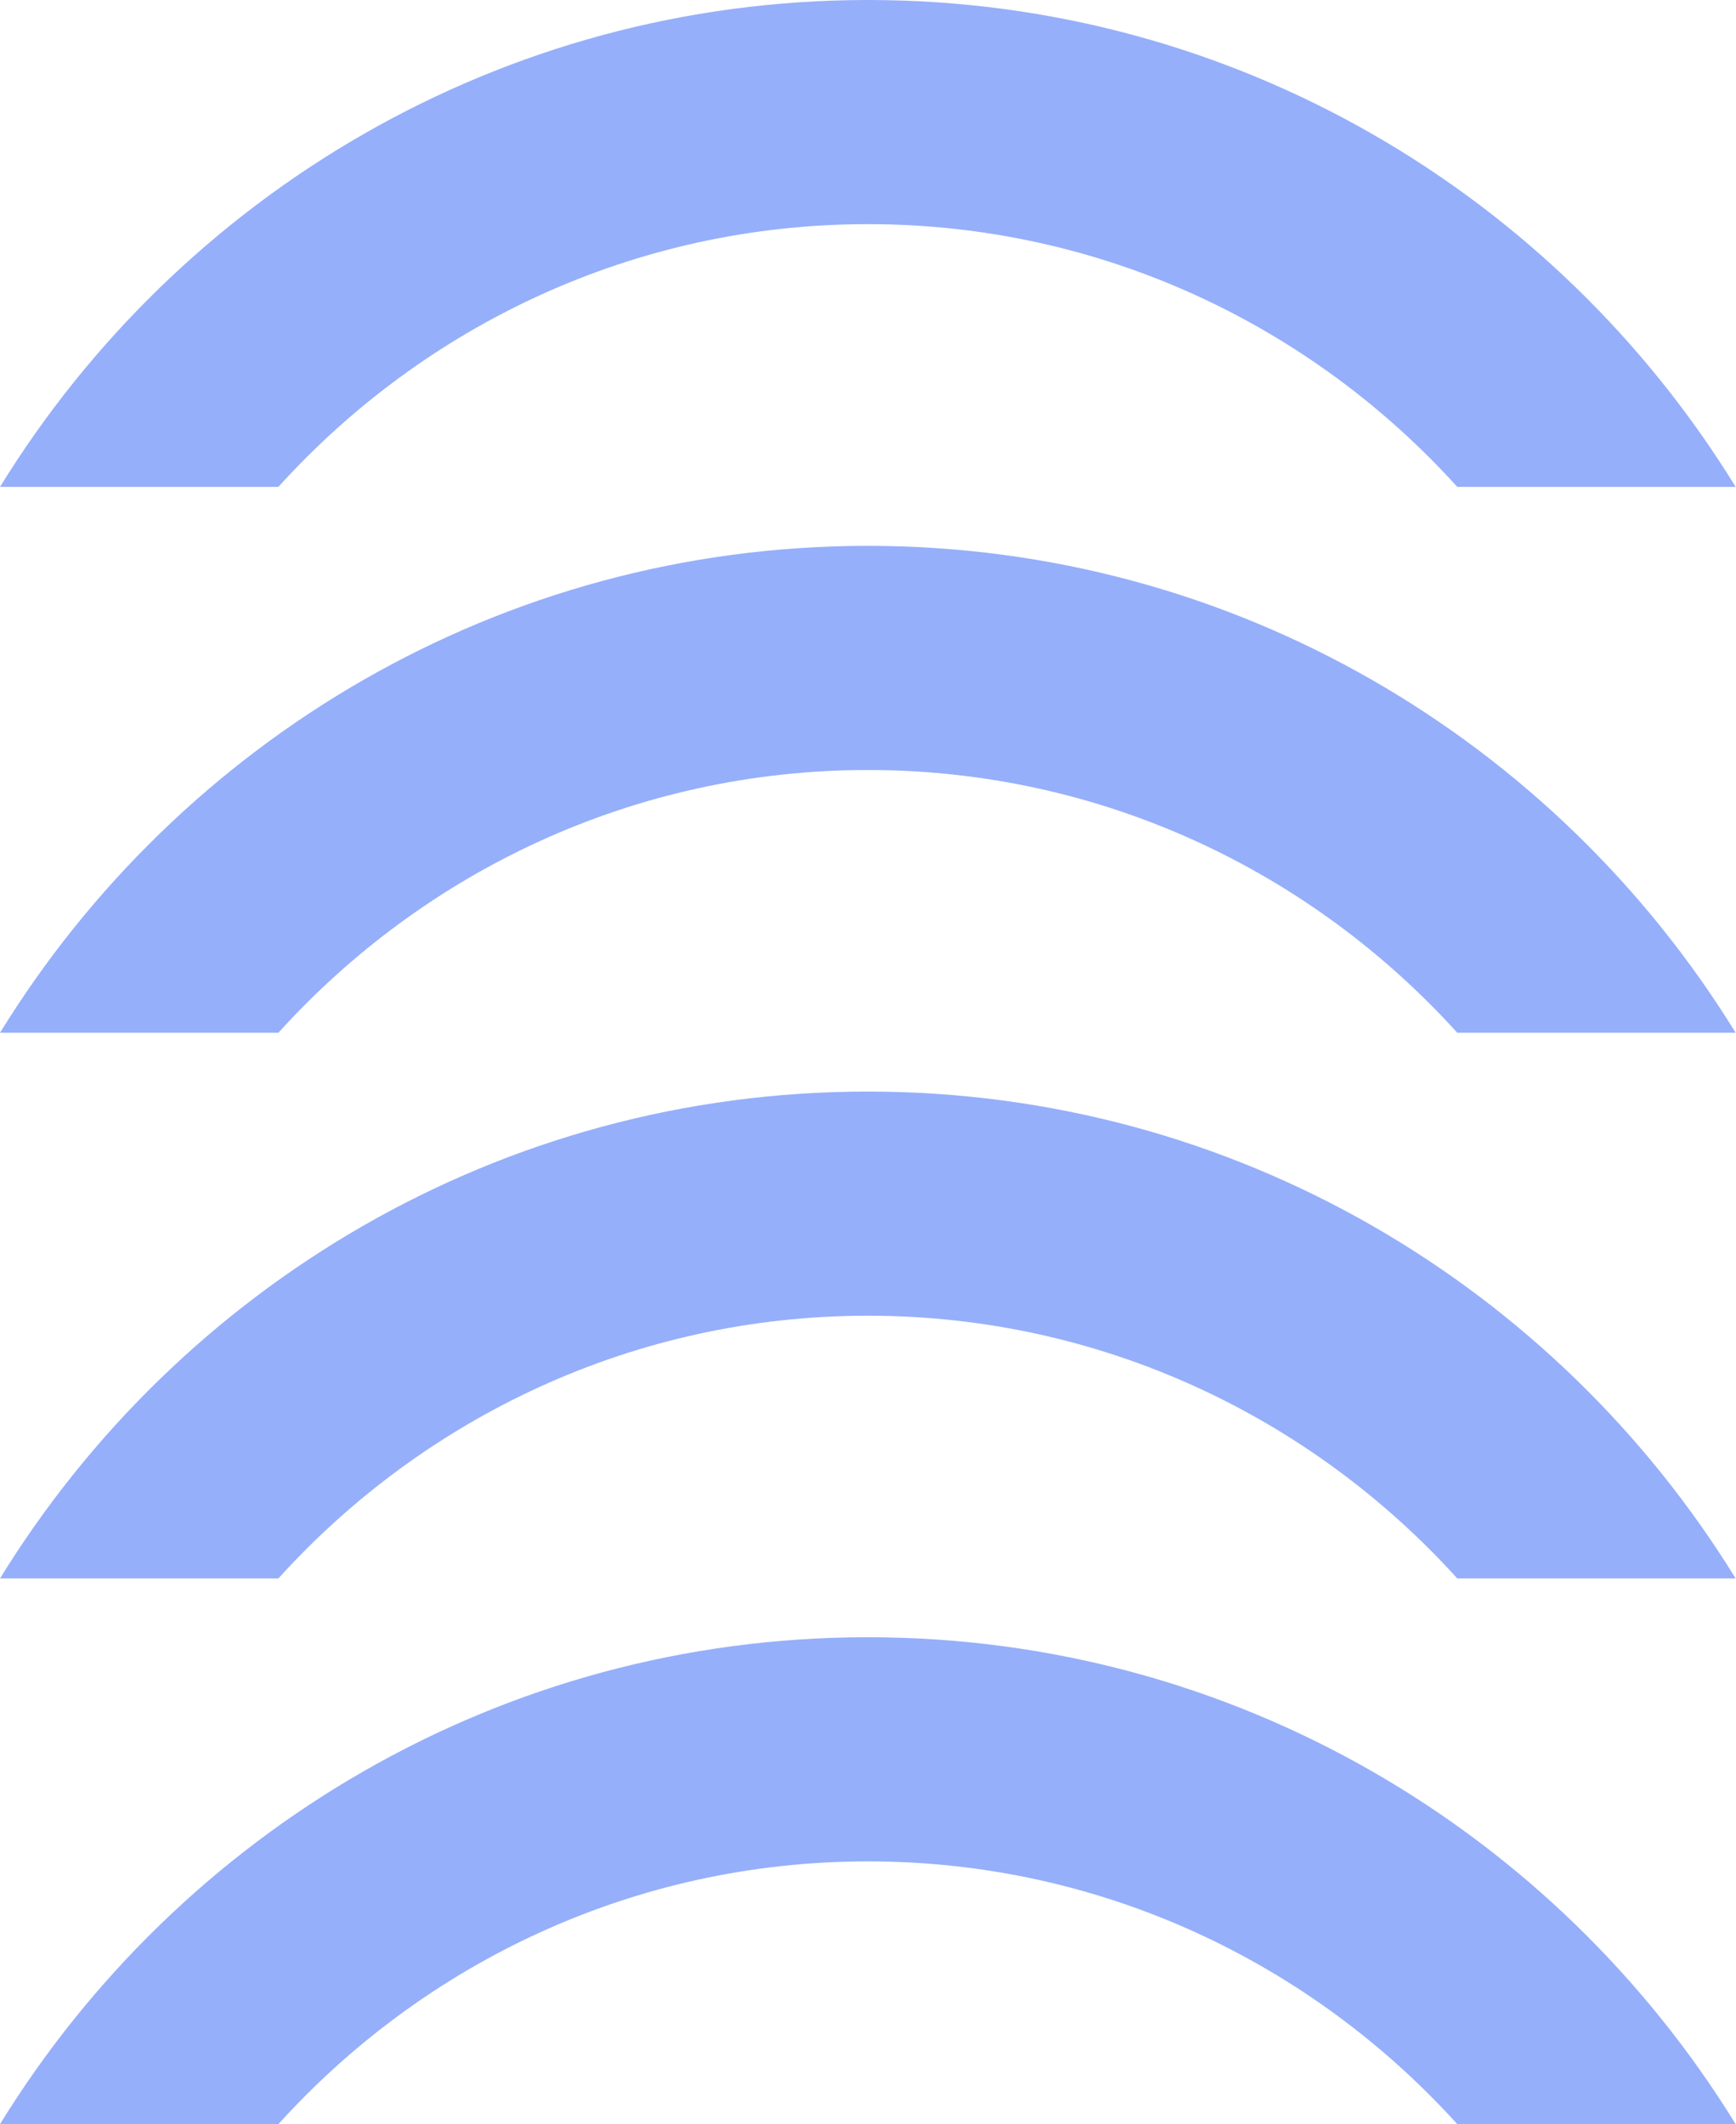 <svg xmlns="http://www.w3.org/2000/svg" width="76" height="93" viewBox="0 0 76 93" fill="none"><path d="M12.187 93C18.566 85.95 27.754 81.496 37.993 81.496C48.232 81.496 57.42 85.95 63.798 93H75.985C68.118 80.224 54.063 71.682 37.985 71.682C21.908 71.682 7.867 80.231 0 93H12.187Z" fill="#96AFFA"></path><path d="M12.187 69.108C18.566 62.059 27.754 57.605 37.993 57.605C48.232 57.605 57.42 62.059 63.798 69.108H75.985C68.118 56.332 54.063 47.791 37.985 47.791C21.908 47.791 7.867 56.332 0 69.108H12.187Z" fill="#96AFFA"></path><path d="M12.187 45.217C18.566 38.167 27.754 33.713 37.993 33.713C48.232 33.713 57.42 38.167 63.798 45.217H75.985C68.118 32.441 54.063 23.899 37.985 23.899C21.908 23.899 7.867 32.441 0 45.217H12.187Z" fill="#96AFFA"></path><path d="M12.187 21.317C18.566 14.268 27.754 9.814 37.993 9.814C48.232 9.814 57.42 14.268 63.798 21.317H75.985C68.133 8.542 54.077 0 38 0C21.923 0 7.867 8.542 0 21.317H12.187Z" fill="#96AFFA"></path></svg>